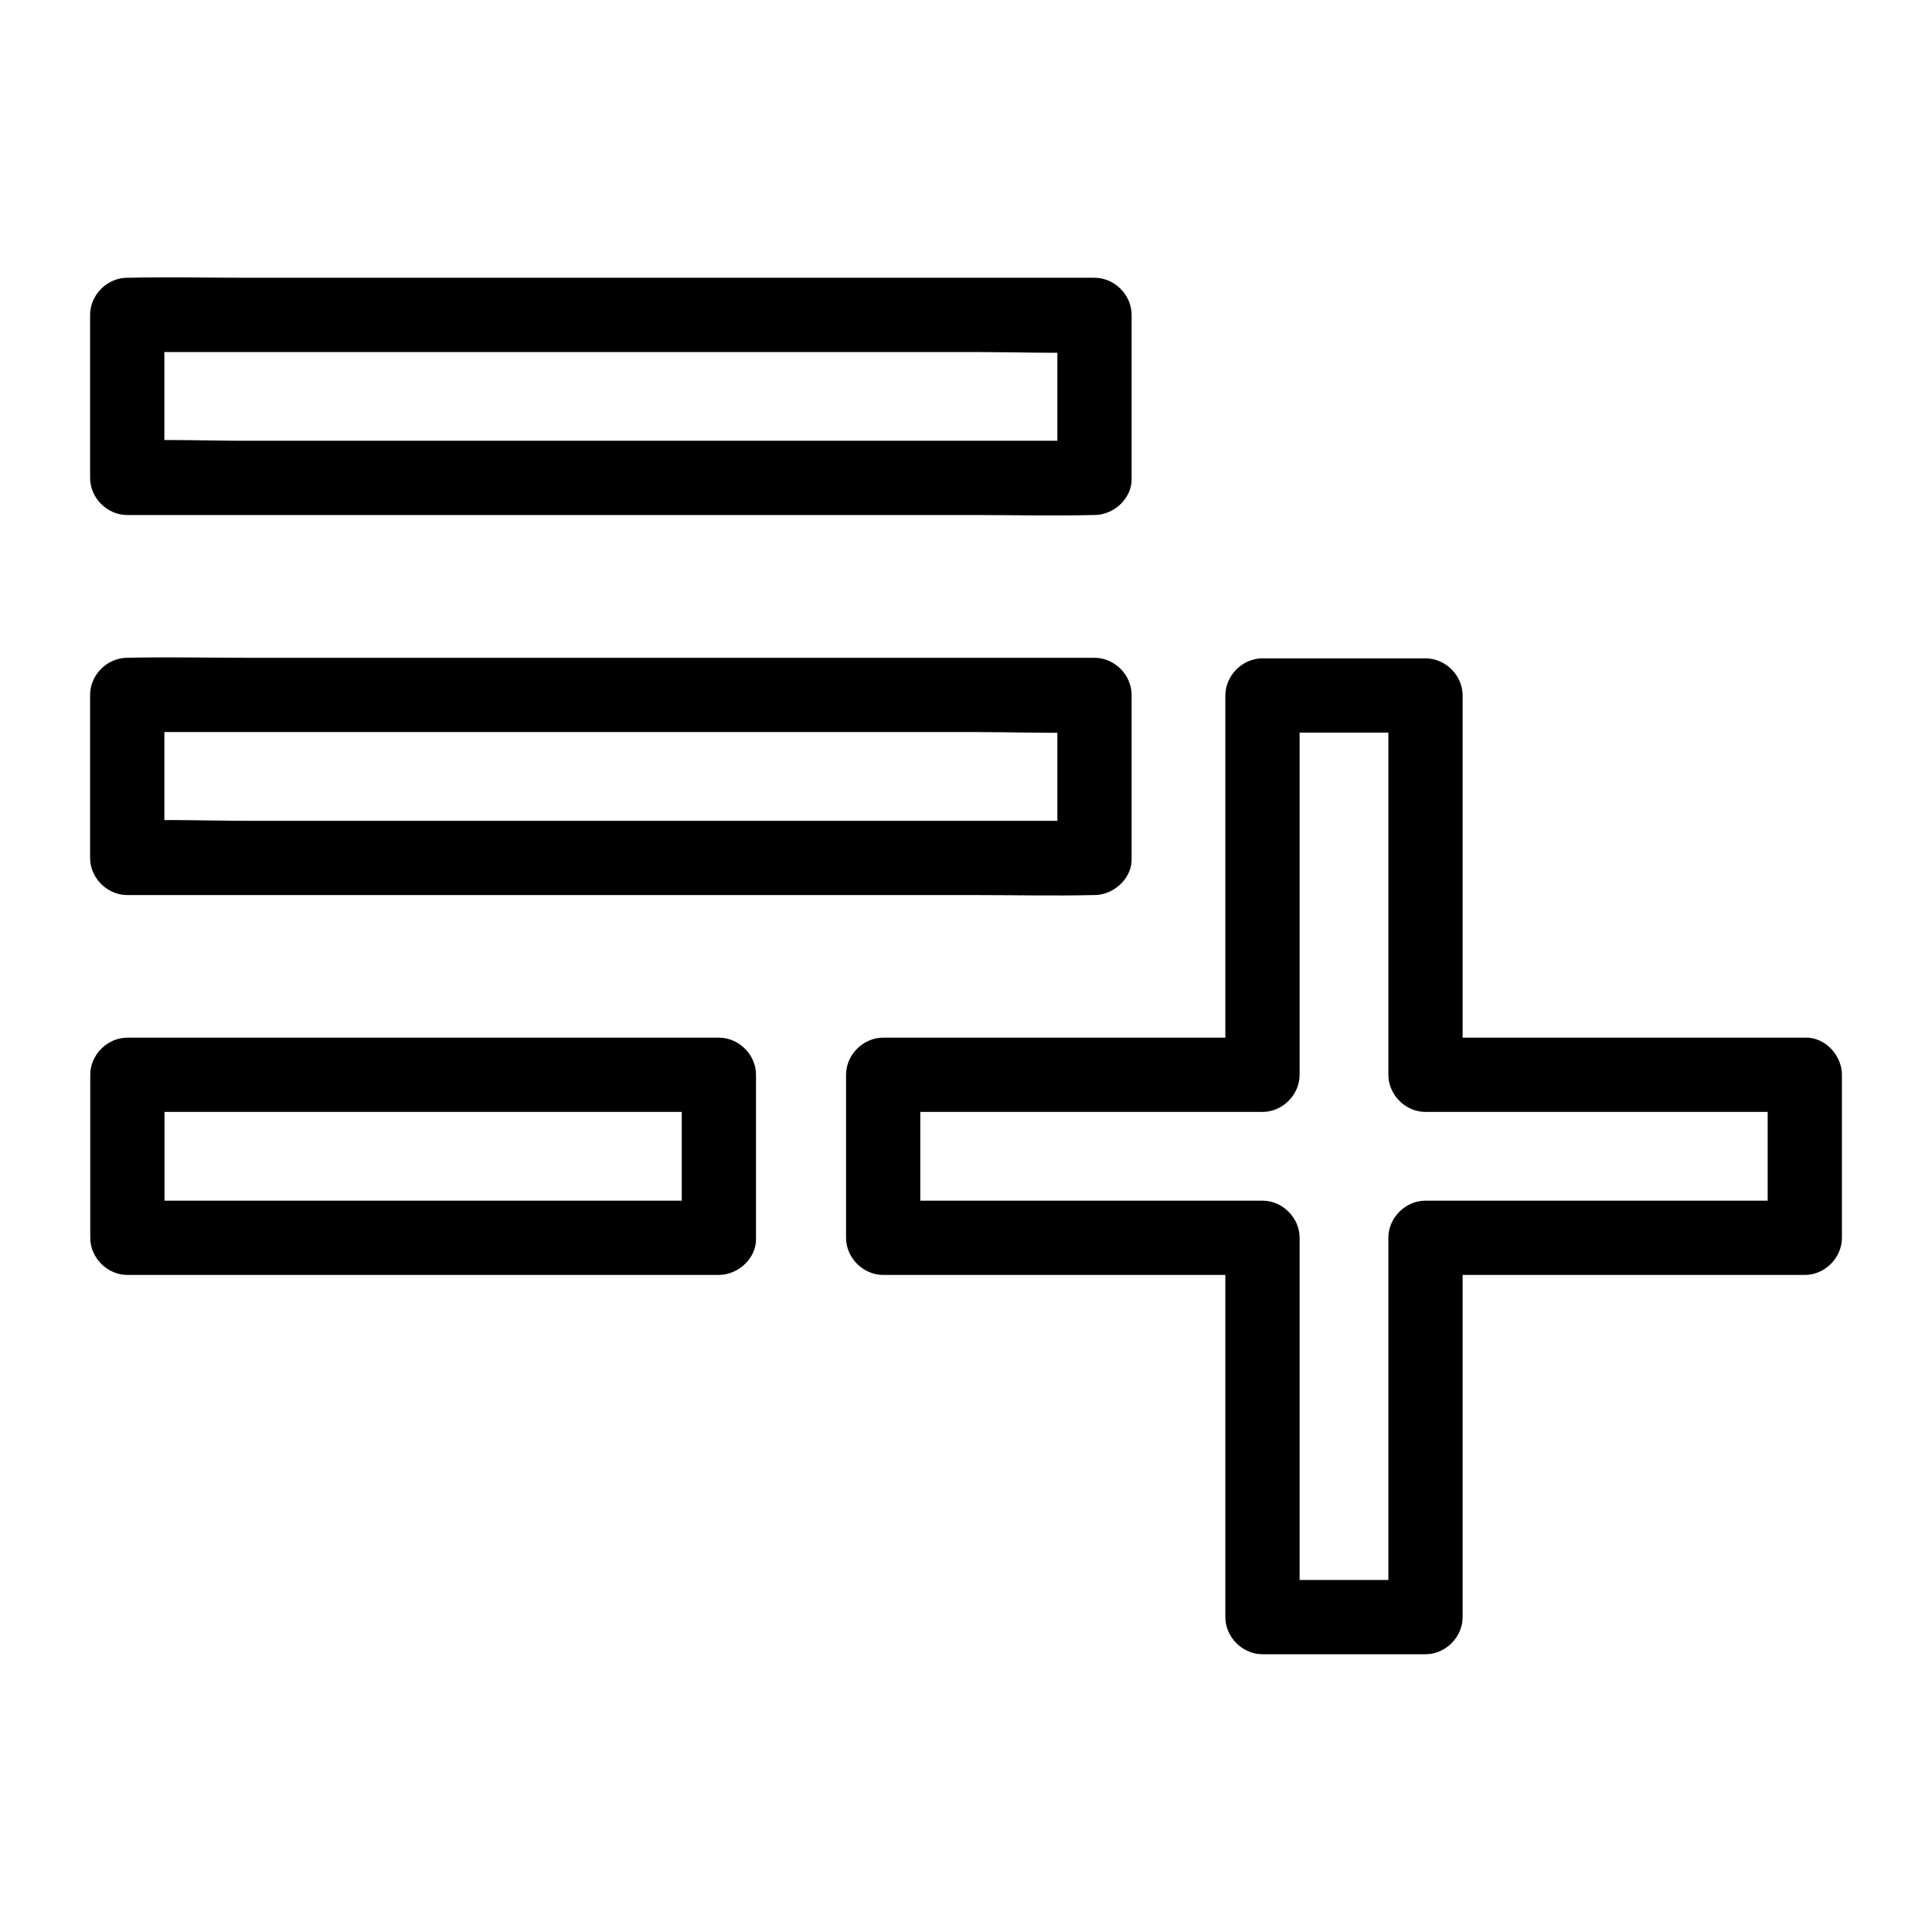 <?xml version="1.0" encoding="UTF-8"?>
<!-- Uploaded to: ICON Repo, www.iconrepo.com, Generator: ICON Repo Mixer Tools -->
<svg fill="#000000" width="800px" height="800px" version="1.1" viewBox="144 144 512 512" xmlns="http://www.w3.org/2000/svg">
 <g>
  <path d="m434.05 260.81h-25.586-61.203-73.996-63.961c-10.332 0-20.812-0.441-31.145 0h-0.441c3.297 3.297 6.543 6.543 9.84 9.84v-37.688-5.512c-3.297 3.297-6.543 6.543-9.84 9.84h25.586 61.203 73.996 63.961c10.332 0 20.812 0.441 31.145 0h0.441l-9.84-9.84v37.688 5.512c0 5.164 4.527 10.086 9.84 9.84 5.312-0.246 9.84-4.328 9.84-9.84v-37.688-5.512c0-5.312-4.527-9.84-9.84-9.84h-25.586-61.203-73.996-63.961c-10.383 0-20.762-0.246-31.145 0h-0.441c-5.312 0-9.84 4.527-9.84 9.84v37.688 5.512c0 5.312 4.527 9.84 9.84 9.84h25.586 61.203 73.996 63.961c10.383 0 20.762 0.246 31.145 0h0.441c5.164 0 10.086-4.527 9.84-9.84-0.246-5.316-4.332-9.84-9.84-9.84z"/>
  <path d="m434.05 361.52h-25.586-61.203-73.996-63.961c-10.332 0-20.812-0.441-31.145 0h-0.441c3.297 3.297 6.543 6.543 9.84 9.84v-37.688-5.512l-9.84 9.84h25.586 61.203 73.996 63.961c10.332 0 20.812 0.441 31.145 0h0.441c-3.297-3.297-6.543-6.543-9.84-9.84v37.688 5.512c0 5.164 4.527 10.086 9.84 9.84s9.84-4.328 9.84-9.84v-37.688-5.512c0-5.312-4.527-9.84-9.84-9.84h-25.586-61.203-73.996-63.961c-10.383 0-20.762-0.246-31.145 0h-0.441c-5.312 0-9.84 4.527-9.84 9.84v37.688 5.512c0 5.312 4.527 9.84 9.84 9.84h25.586 61.203 73.996 63.961c10.383 0 20.762 0.246 31.145 0h0.441c5.164 0 10.086-4.527 9.84-9.84-0.246-5.363-4.332-9.84-9.84-9.84z"/>
  <path d="m334.51 462.19h-53.184-84.18-19.387c3.297 3.297 6.543 6.543 9.84 9.84v-37.688-5.512c-3.297 3.297-6.543 6.543-9.84 9.84h53.184 84.18 19.387l-9.84-9.84v37.688 5.512c0 5.164 4.527 10.086 9.84 9.84 5.312-0.246 9.84-4.328 9.84-9.84v-37.688-5.512c0-5.312-4.527-9.84-9.84-9.84h-53.184-84.18-19.387c-5.312 0-9.84 4.527-9.84 9.84v37.688 5.512c0 5.312 4.527 9.84 9.84 9.84h53.184 84.18 19.387c5.164 0 10.086-4.527 9.84-9.84-0.246-5.312-4.328-9.84-9.84-9.84z"/>
  <path d="m612.45 428.83v37.688 5.512c3.297-3.297 6.543-6.543 9.84-9.84h-34.047-54.023-12.449c-5.312 0-9.84 4.527-9.84 9.84v34.047 54.023 12.449l9.84-9.84h-37.688-5.512l9.84 9.84v-34.047-54.023-12.449c0-5.312-4.527-9.84-9.84-9.84h-34.047-54.023-12.449l9.84 9.84v-37.688-5.512l-9.84 9.84h34.047 54.023 12.449c5.312 0 9.84-4.527 9.84-9.84v-34.047-54.023-12.449c-3.297 3.297-6.543 6.543-9.84 9.84h37.688 5.512c-3.297-3.297-6.543-6.543-9.84-9.84v34.047 54.023 12.449c0 5.312 4.527 9.84 9.84 9.84h34.047 54.023 12.449c5.164 0 10.086-4.527 9.84-9.84s-4.328-9.84-9.84-9.84h-34.047-54.023-12.449l9.84 9.84v-34.047-54.023-12.449c0-5.312-4.527-9.84-9.84-9.84h-37.688-5.512c-5.312 0-9.84 4.527-9.84 9.84v34.047 54.023 12.449c3.297-3.297 6.543-6.543 9.84-9.84h-34.047-54.023-12.449c-5.312 0-9.84 4.527-9.84 9.84v37.688 5.512c0 5.312 4.527 9.84 9.84 9.84h34.047 54.023 12.449c-3.297-3.297-6.543-6.543-9.84-9.84v34.047 54.023 12.449c0 5.312 4.527 9.84 9.84 9.84h37.688 5.512c5.312 0 9.84-4.527 9.84-9.84v-34.047-54.023-12.449c-3.297 3.297-6.543 6.543-9.84 9.84h34.047 54.023 12.449c5.312 0 9.84-4.527 9.84-9.84v-37.688-5.512c0-5.164-4.527-10.086-9.84-9.84-5.363 0.246-9.84 4.332-9.84 9.84z"/>
 </g>
</svg>